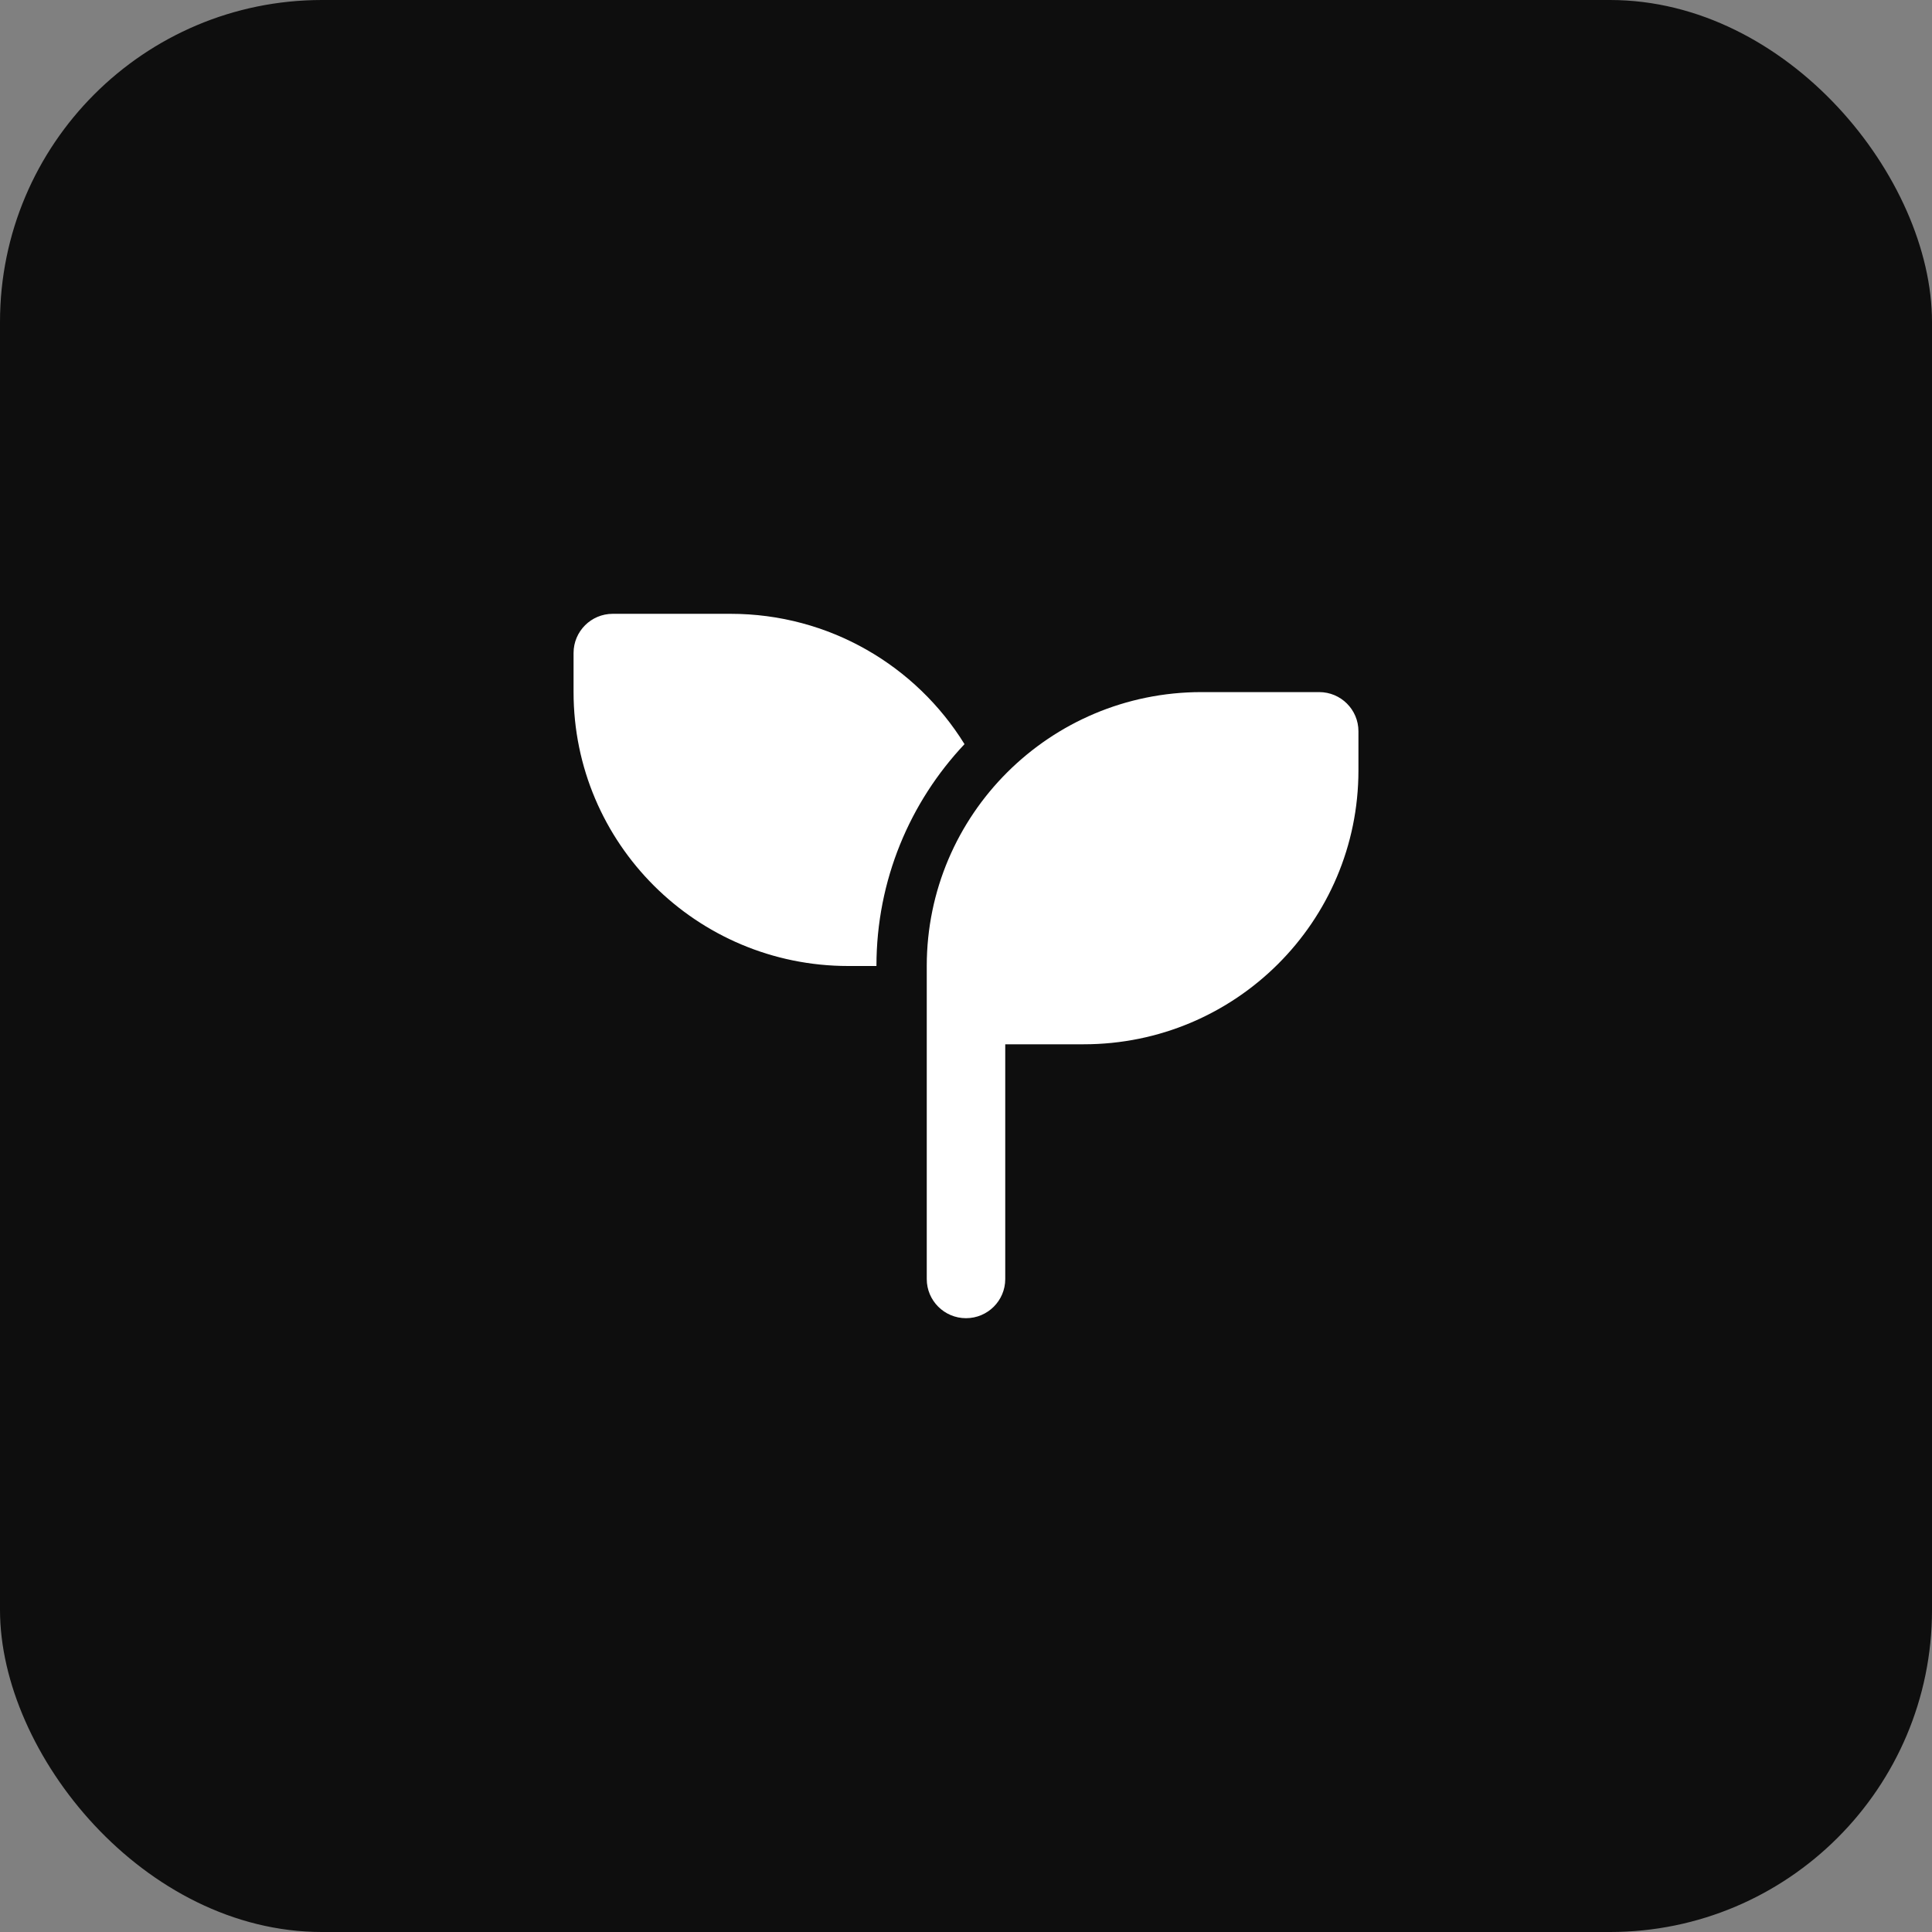 <svg xmlns="http://www.w3.org/2000/svg" fill="none" viewBox="0 0 48 48" height="48" width="48">
<rect x="0" y="0" width="48" height="48" fill="#808080" stroke="none"/>
<rect fill="#0E0E0E" rx="8" height="48" width="48"></rect>
<path fill="white" d="M32.775 17.195C33.314 17.195 33.75 17.631 33.75 18.168V19.14C33.75 22.898 30.695 25.945 26.925 25.945H24.975V31.778C24.975 32.315 24.538 32.75 24 32.75C23.462 32.75 23.025 32.314 23.025 31.778V23.998C23.027 20.241 26.082 17.195 29.85 17.195H32.775ZM18.15 15.25C20.607 15.25 22.761 16.545 23.963 18.488C22.607 19.927 21.776 21.865 21.775 23.997V24H21.075C17.306 24 14.25 20.953 14.25 17.195V16.223C14.25 15.686 14.686 15.25 15.224 15.25H18.15Z"></path>
</svg>
